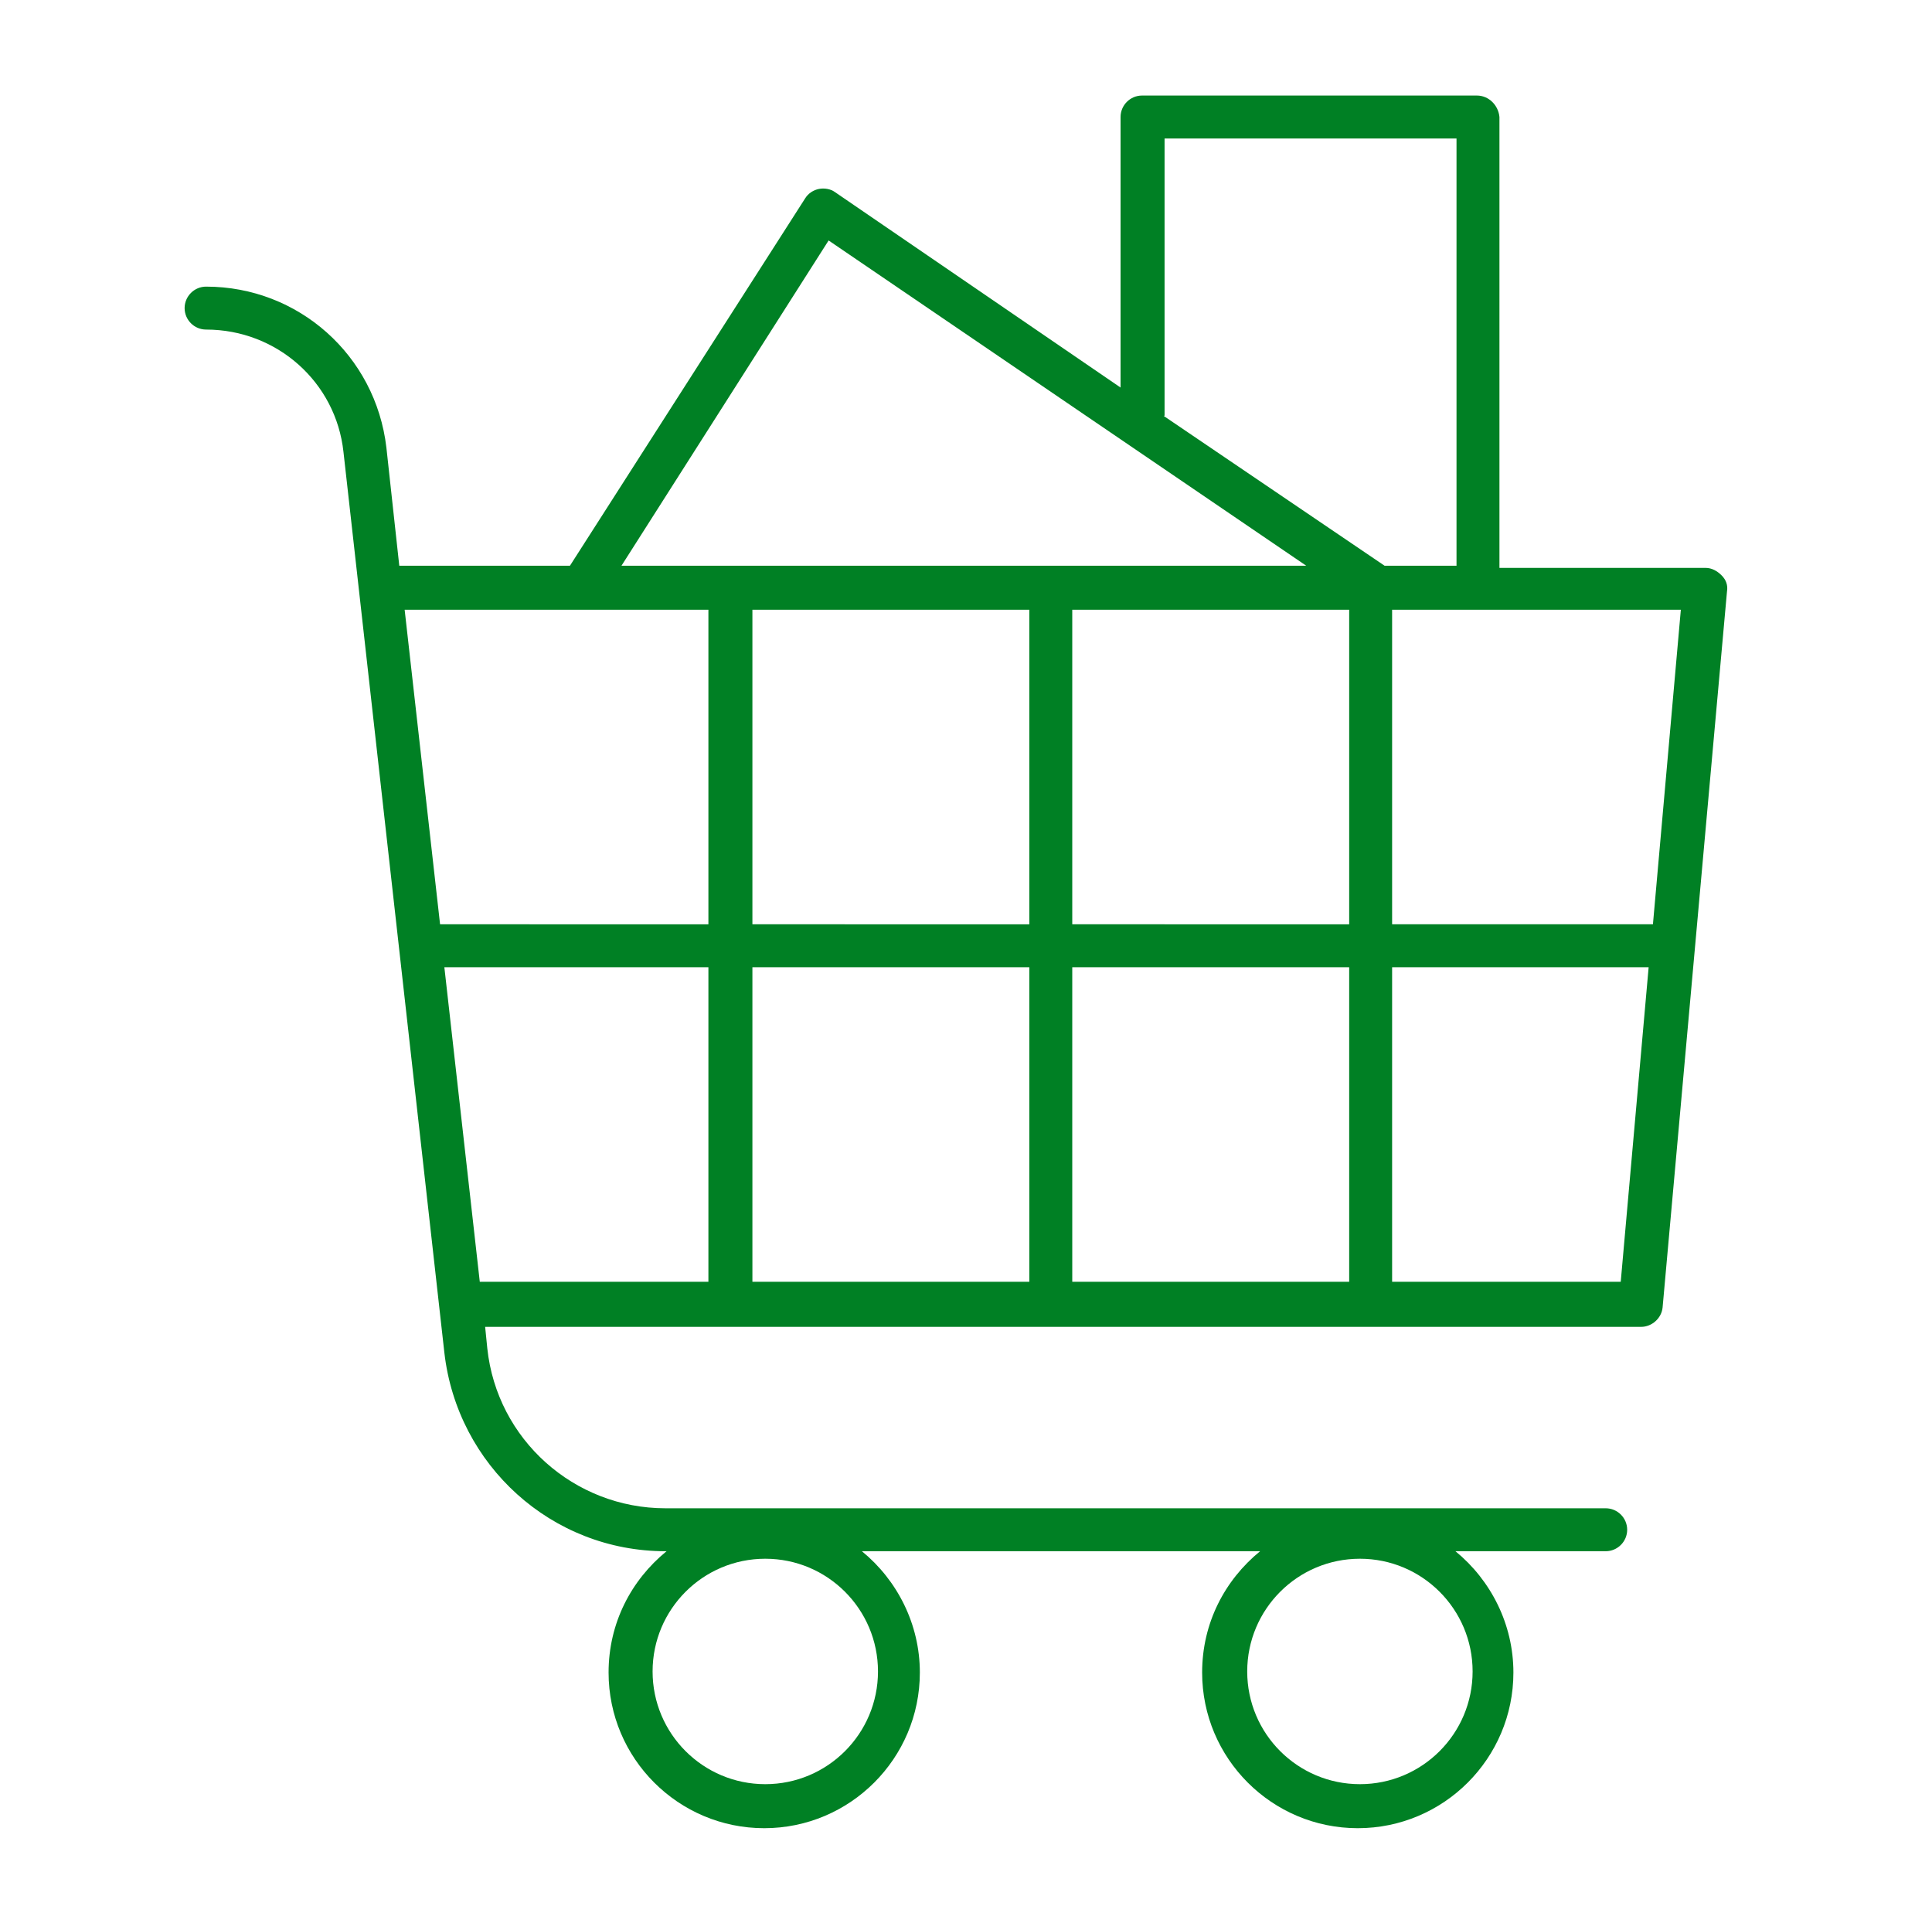 <?xml version="1.0" encoding="utf-8"?>
<!-- Generator: Adobe Illustrator 23.0.3, SVG Export Plug-In . SVG Version: 6.00 Build 0)  -->
<svg version="1.1" id="Layer_1" xmlns="http://www.w3.org/2000/svg" xmlns:xlink="http://www.w3.org/1999/xlink" x="0px" y="0px"
	 viewBox="0 0 180 179.8" style="enable-background:new 0 0 180 179.8;" xml:space="preserve">
<style type="text/css">
	.st0{fill:#008024;}
</style>
<title>Creator Icon_18</title>
<g>
	<path class="st0" d="M137.6,8.9h-31.2c-1.1,0-2,0.9-2,2v25.2L77.8,17.9c-0.4-0.3-1-0.4-1.5-0.3c-0.5,0.1-1,0.4-1.3,0.9L53.1,52.7
		H37.2L36,41.7c-1-8.6-8.2-15-16.8-15c-1.1,0-2,0.9-2,2s0.9,2,2,2c6.6,0,12.1,4.9,12.8,11.4l9.4,83.9c1.2,10.5,10,18.5,20.6,18.5
		h0.1c-3.3,2.7-5.4,6.7-5.4,11.3c0,8,6.5,14.5,14.5,14.5s14.5-6.5,14.5-14.5c0-4.5-2.1-8.6-5.4-11.3h37.1c-3.3,2.7-5.4,6.7-5.4,11.3
		c0,8,6.5,14.5,14.5,14.5s14.5-6.5,14.5-14.5c0-4.5-2.1-8.6-5.4-11.3h14c1.1,0,2-0.9,2-2c0-1.1-0.9-2-2-2H62
		c-8.5,0-15.7-6.4-16.6-14.9l-0.2-2h107.7c1,0,1.9-0.8,2-1.8l6-66.7c0.1-0.6-0.1-1.1-0.5-1.5s-0.9-0.7-1.5-0.7h-19.2V10.9
		C139.6,9.8,138.7,8.9,137.6,8.9z M81.8,155.7c0,5.8-4.7,10.5-10.5,10.5s-10.5-4.7-10.5-10.5s4.7-10.5,10.5-10.5
		S81.8,149.9,81.8,155.7z M137.2,155.7c0,5.8-4.7,10.5-10.5,10.5c-5.8,0-10.5-4.7-10.5-10.5s4.7-10.5,10.5-10.5
		C132.5,145.2,137.2,149.9,137.2,155.7z M108.5,38.7V12.9h27.2v39.8h-6.7l-20.5-13.9C108.4,38.8,108.5,38.7,108.5,38.7z M95.9,56.8
		v29.3H70.1V56.8H95.9z M95.9,90.1v29.3H70.1V90.1H95.9z M99.9,90.1h25.8v29.3H99.9V90.1z M99.9,86.1V56.8h25.8v29.3H99.9z
		 M77.2,22.4l44.5,30.3H57.9L77.2,22.4z M66,56.8v29.3H41l-3.3-29.3H66z M41.4,90.1H66v29.3H44.7L41.4,90.1z M151,119.4h-21.3V90.1
		h23.9L151,119.4z M154,86.1h-24.3V56.8h26.9L154,86.1z"/>
</g>
</svg>
